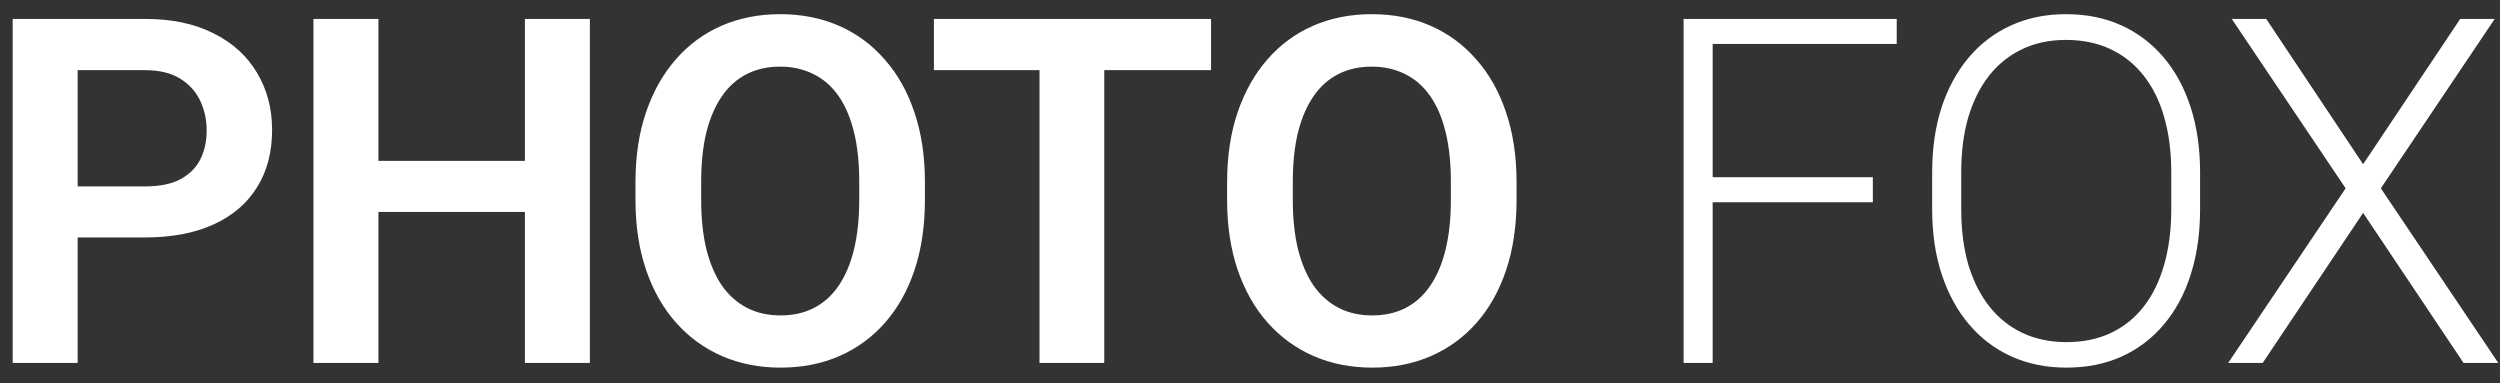 <svg width="124" height="19" viewBox="0 0 124 19" fill="none" xmlns="http://www.w3.org/2000/svg">
    <rect x="0" y="0" width="124" height="19" fill="#333333" stroke="none"/>
    <path
        d="M7.191 11.777H2.797V9.246H7.191C7.91 9.246 8.492 9.129 8.938 8.895C9.391 8.652 9.723 8.324 9.934 7.91C10.145 7.488 10.25 7.008 10.25 6.469C10.25 5.945 10.145 5.457 9.934 5.004C9.723 4.551 9.391 4.184 8.938 3.902C8.492 3.621 7.91 3.48 7.191 3.48H3.852V18H0.629V0.938H7.191C8.52 0.938 9.652 1.176 10.59 1.652C11.535 2.121 12.254 2.773 12.746 3.609C13.246 4.438 13.496 5.383 13.496 6.445C13.496 7.547 13.246 8.496 12.746 9.293C12.254 10.09 11.535 10.703 10.59 11.133C9.652 11.562 8.52 11.777 7.191 11.777ZM26.868 7.98V10.512H17.891V7.98H26.868ZM18.77 0.938V18H15.547V0.938H18.77ZM29.258 0.938V18H26.036V0.938H29.258ZM45.876 9.035V9.914C45.876 11.203 45.704 12.363 45.36 13.395C45.017 14.418 44.528 15.289 43.895 16.008C43.263 16.727 42.509 17.277 41.634 17.66C40.759 18.043 39.786 18.234 38.716 18.234C37.661 18.234 36.692 18.043 35.809 17.66C34.934 17.277 34.177 16.727 33.536 16.008C32.895 15.289 32.399 14.418 32.048 13.395C31.696 12.363 31.52 11.203 31.52 9.914V9.035C31.52 7.738 31.696 6.578 32.048 5.555C32.399 4.531 32.892 3.66 33.524 2.941C34.157 2.215 34.911 1.66 35.786 1.277C36.669 0.895 37.638 0.703 38.692 0.703C39.763 0.703 40.735 0.895 41.61 1.277C42.485 1.66 43.239 2.215 43.872 2.941C44.513 3.66 45.005 4.531 45.349 5.555C45.7 6.578 45.876 7.738 45.876 9.035ZM42.618 9.914V9.012C42.618 8.082 42.532 7.266 42.36 6.562C42.188 5.852 41.934 5.254 41.599 4.77C41.263 4.285 40.849 3.922 40.356 3.68C39.864 3.43 39.309 3.305 38.692 3.305C38.067 3.305 37.513 3.43 37.028 3.68C36.552 3.922 36.145 4.285 35.809 4.77C35.474 5.254 35.216 5.852 35.036 6.562C34.864 7.266 34.778 8.082 34.778 9.012V9.914C34.778 10.836 34.864 11.652 35.036 12.363C35.216 13.074 35.474 13.676 35.809 14.168C36.153 14.652 36.567 15.02 37.052 15.27C37.536 15.52 38.091 15.645 38.716 15.645C39.341 15.645 39.895 15.52 40.38 15.27C40.864 15.02 41.27 14.652 41.599 14.168C41.934 13.676 42.188 13.074 42.36 12.363C42.532 11.652 42.618 10.836 42.618 9.914ZM54.771 0.938V18H51.56V0.938H54.771ZM60.068 0.938V3.48H46.322V0.938H60.068ZM75.221 9.035V9.914C75.221 11.203 75.049 12.363 74.705 13.395C74.361 14.418 73.873 15.289 73.24 16.008C72.607 16.727 71.853 17.277 70.978 17.66C70.103 18.043 69.131 18.234 68.061 18.234C67.006 18.234 66.037 18.043 65.154 17.66C64.279 17.277 63.521 16.727 62.881 16.008C62.24 15.289 61.744 14.418 61.392 13.395C61.041 12.363 60.865 11.203 60.865 9.914V9.035C60.865 7.738 61.041 6.578 61.392 5.555C61.744 4.531 62.236 3.66 62.869 2.941C63.502 2.215 64.256 1.66 65.131 1.277C66.014 0.895 66.982 0.703 68.037 0.703C69.107 0.703 70.08 0.895 70.955 1.277C71.83 1.66 72.584 2.215 73.217 2.941C73.857 3.66 74.35 4.531 74.693 5.555C75.045 6.578 75.221 7.738 75.221 9.035ZM71.963 9.914V9.012C71.963 8.082 71.877 7.266 71.705 6.562C71.533 5.852 71.279 5.254 70.943 4.77C70.607 4.285 70.193 3.922 69.701 3.68C69.209 3.43 68.654 3.305 68.037 3.305C67.412 3.305 66.857 3.43 66.373 3.68C65.896 3.922 65.49 4.285 65.154 4.77C64.818 5.254 64.561 5.852 64.381 6.562C64.209 7.266 64.123 8.082 64.123 9.012V9.914C64.123 10.836 64.209 11.652 64.381 12.363C64.561 13.074 64.818 13.676 65.154 14.168C65.498 14.652 65.912 15.02 66.396 15.27C66.881 15.52 67.436 15.645 68.061 15.645C68.686 15.645 69.24 15.52 69.725 15.27C70.209 15.02 70.615 14.652 70.943 14.168C71.279 13.676 71.533 13.074 71.705 12.363C71.877 11.652 71.963 10.836 71.963 9.914ZM84.948 0.938V18H83.507V0.938H84.948ZM92.893 8.789V10.031H84.468V8.789H92.893ZM94.077 0.938V2.18H84.468V0.938H94.077ZM109.124 8.555V10.383C109.124 11.578 108.968 12.66 108.656 13.629C108.351 14.59 107.906 15.414 107.32 16.102C106.742 16.789 106.046 17.316 105.234 17.684C104.421 18.051 103.507 18.234 102.492 18.234C101.499 18.234 100.593 18.051 99.773 17.684C98.96 17.316 98.261 16.789 97.675 16.102C97.089 15.414 96.636 14.59 96.316 13.629C95.996 12.66 95.835 11.578 95.835 10.383V8.555C95.835 7.359 95.992 6.281 96.304 5.32C96.624 4.352 97.078 3.523 97.663 2.836C98.249 2.148 98.949 1.621 99.761 1.254C100.574 0.887 101.476 0.703 102.468 0.703C103.484 0.703 104.398 0.887 105.21 1.254C106.023 1.621 106.722 2.148 107.308 2.836C107.894 3.523 108.343 4.352 108.656 5.32C108.968 6.281 109.124 7.359 109.124 8.555ZM107.695 10.383V8.531C107.695 7.523 107.577 6.617 107.343 5.812C107.117 5.008 106.777 4.32 106.324 3.75C105.878 3.18 105.331 2.742 104.683 2.438C104.035 2.133 103.296 1.98 102.468 1.98C101.663 1.98 100.941 2.133 100.3 2.438C99.659 2.742 99.113 3.18 98.659 3.75C98.214 4.32 97.871 5.008 97.628 5.812C97.394 6.617 97.277 7.523 97.277 8.531V10.383C97.277 11.398 97.394 12.312 97.628 13.125C97.871 13.93 98.218 14.621 98.671 15.199C99.124 15.77 99.671 16.207 100.312 16.512C100.96 16.816 101.687 16.969 102.492 16.969C103.327 16.969 104.066 16.816 104.706 16.512C105.347 16.207 105.89 15.77 106.335 15.199C106.781 14.621 107.117 13.93 107.343 13.125C107.577 12.312 107.695 11.398 107.695 10.383ZM112.406 0.938L117.211 8.145L122.027 0.938H123.738L118.09 9.34L123.914 18H122.191L117.211 10.559L112.23 18H110.519L116.344 9.34L110.695 0.938H112.406Z"
        fill="white" />
</svg>